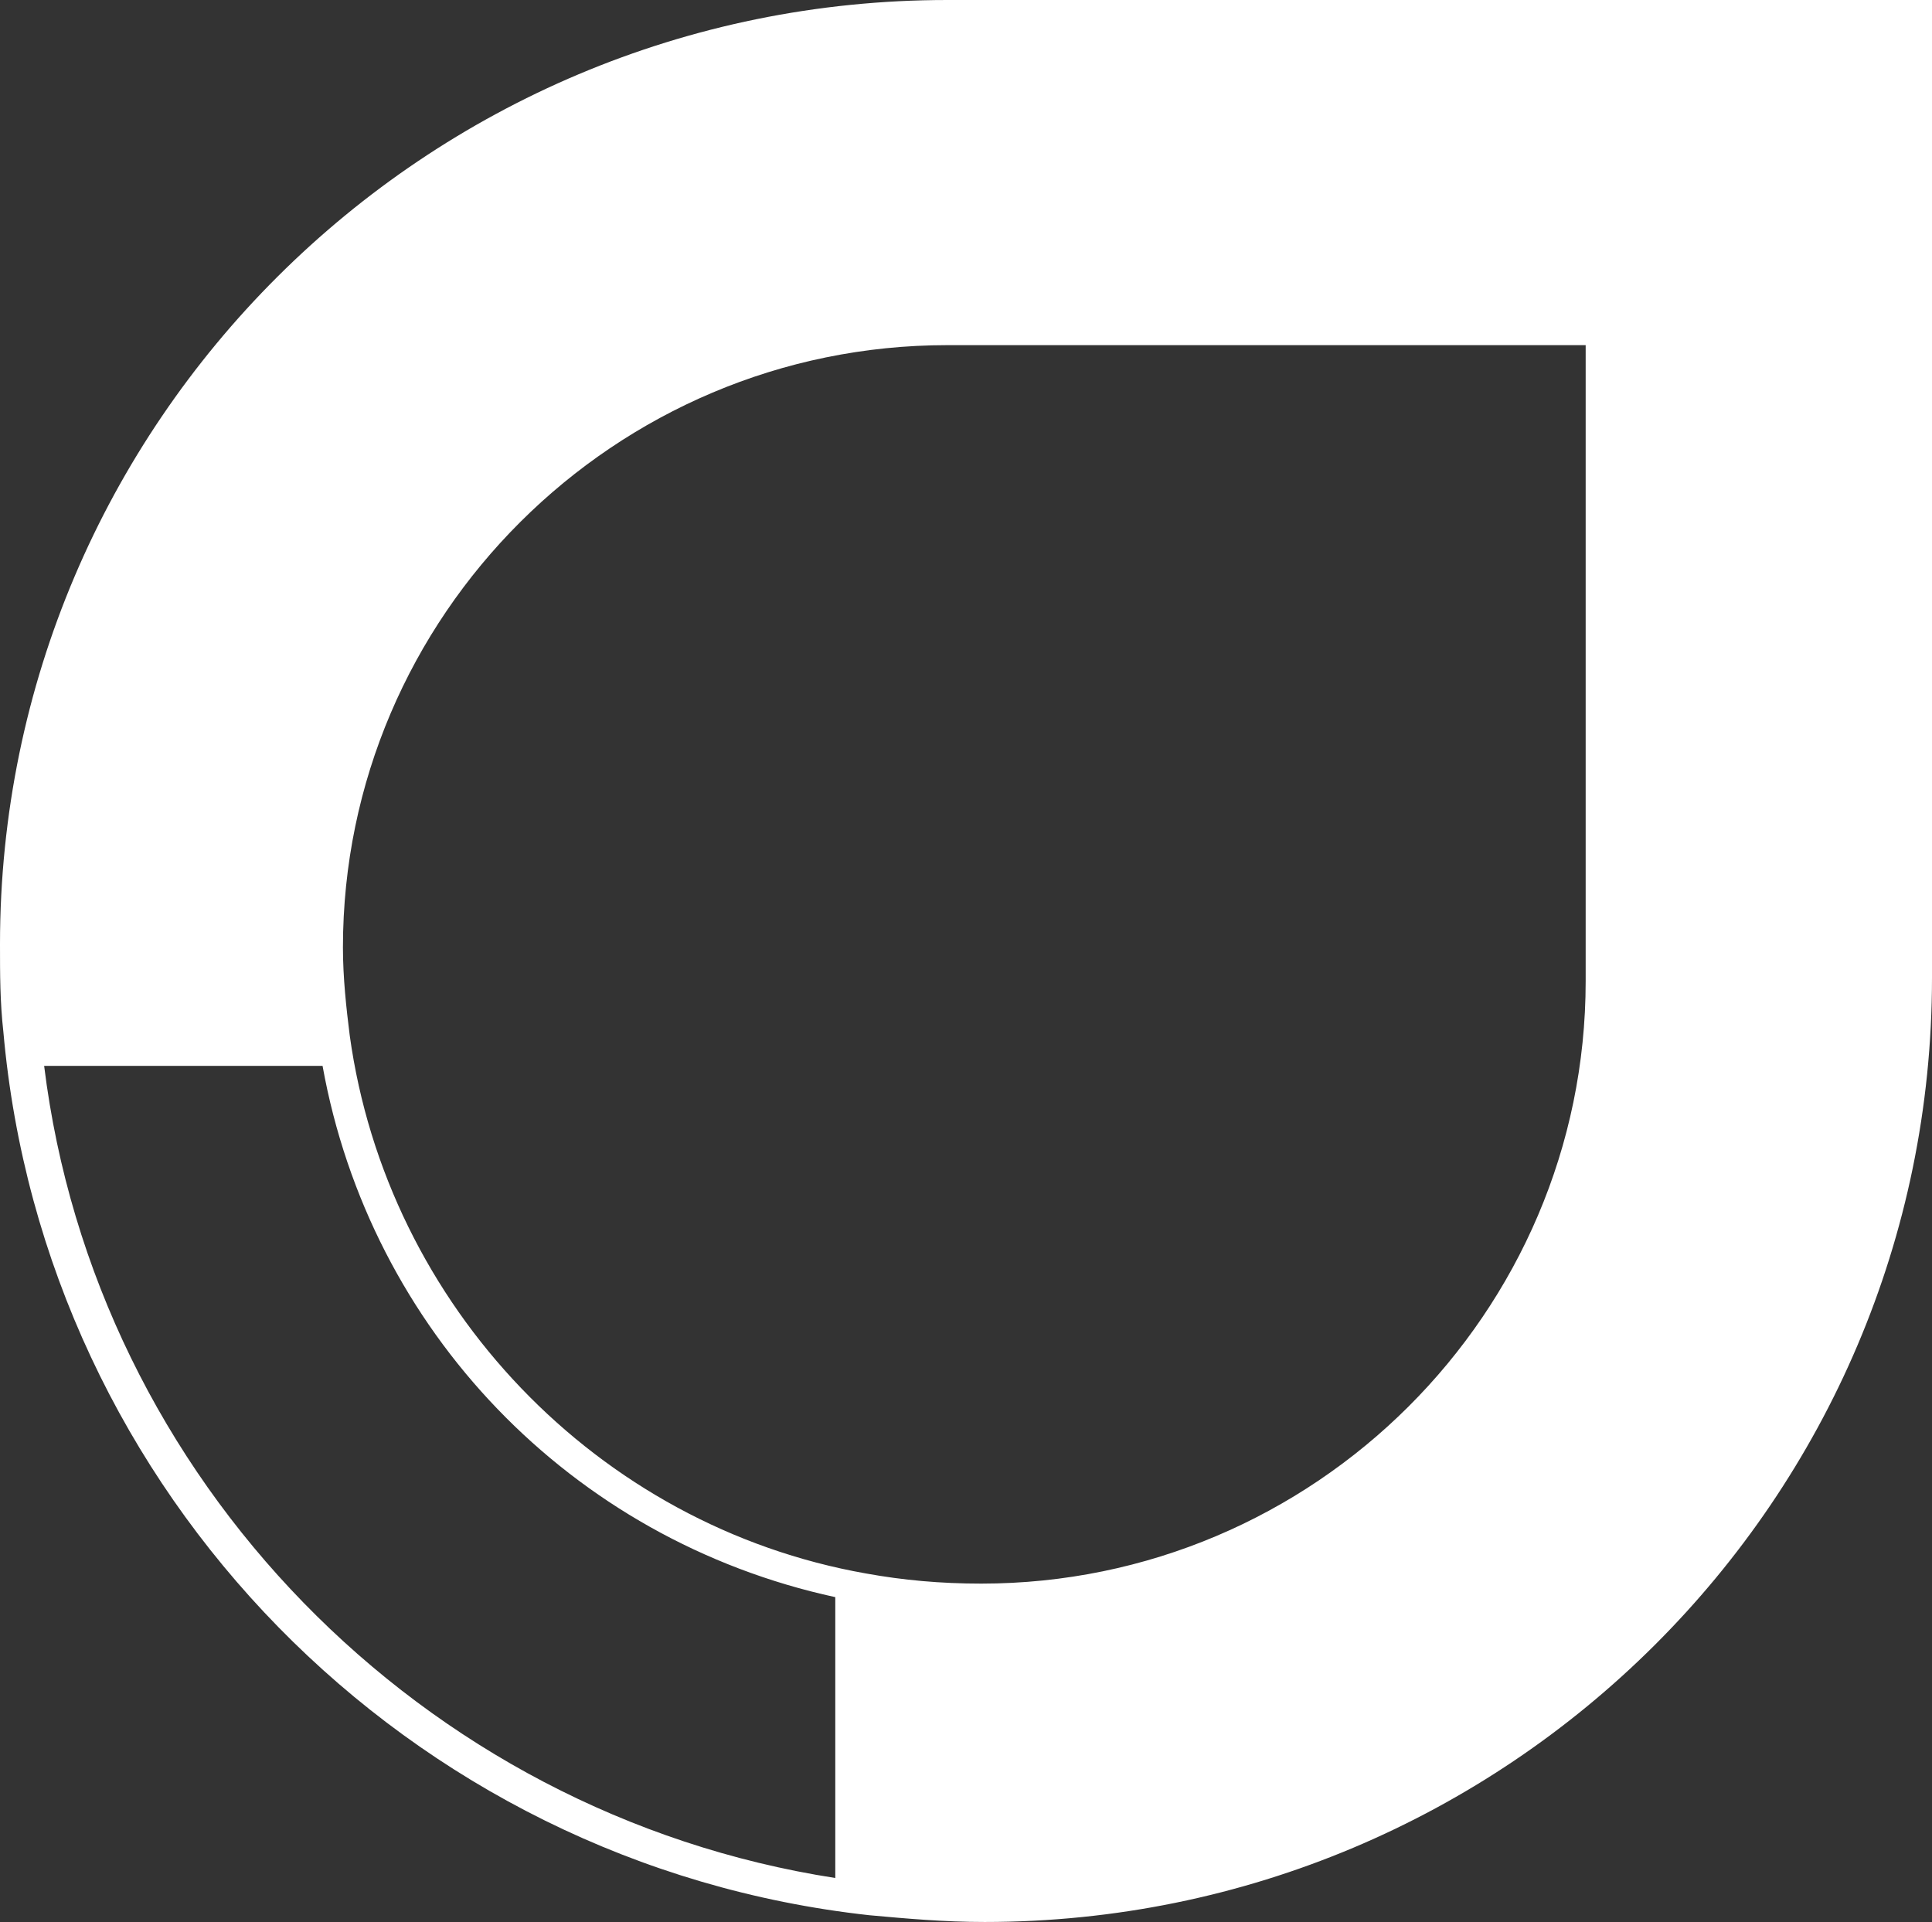 <?xml version="1.0" encoding="UTF-8"?> <svg xmlns="http://www.w3.org/2000/svg" width="192" height="191" viewBox="0 0 192 191" fill="none"><rect x="0" y="0" width="192" height="191" fill="#333333" stroke="none"/> <path d="M0 93.819C0 96.845 0 99.535 0.337 102.562C4.387 148.294 40.492 185.283 86.383 190.327C90.095 190.664 93.807 191 97.856 191C149.821 191 192 148.967 192 97.181V0H94.144C42.179 0 0 42.033 0 93.819ZM83.009 186.629C41.842 180.239 9.448 146.949 4.387 105.924H32.056C36.78 132.153 56.689 153.002 83.009 158.718V186.629ZM157.582 97.518C157.582 130.472 130.587 157.373 97.518 157.373C93.469 157.373 89.757 157.037 86.046 156.364C59.388 151.657 38.468 129.799 34.756 102.898C34.418 100.208 34.081 97.181 34.081 94.155C34.081 61.201 61.076 34.299 94.144 34.299H157.582V97.518Z" fill="white"></path> </svg> 